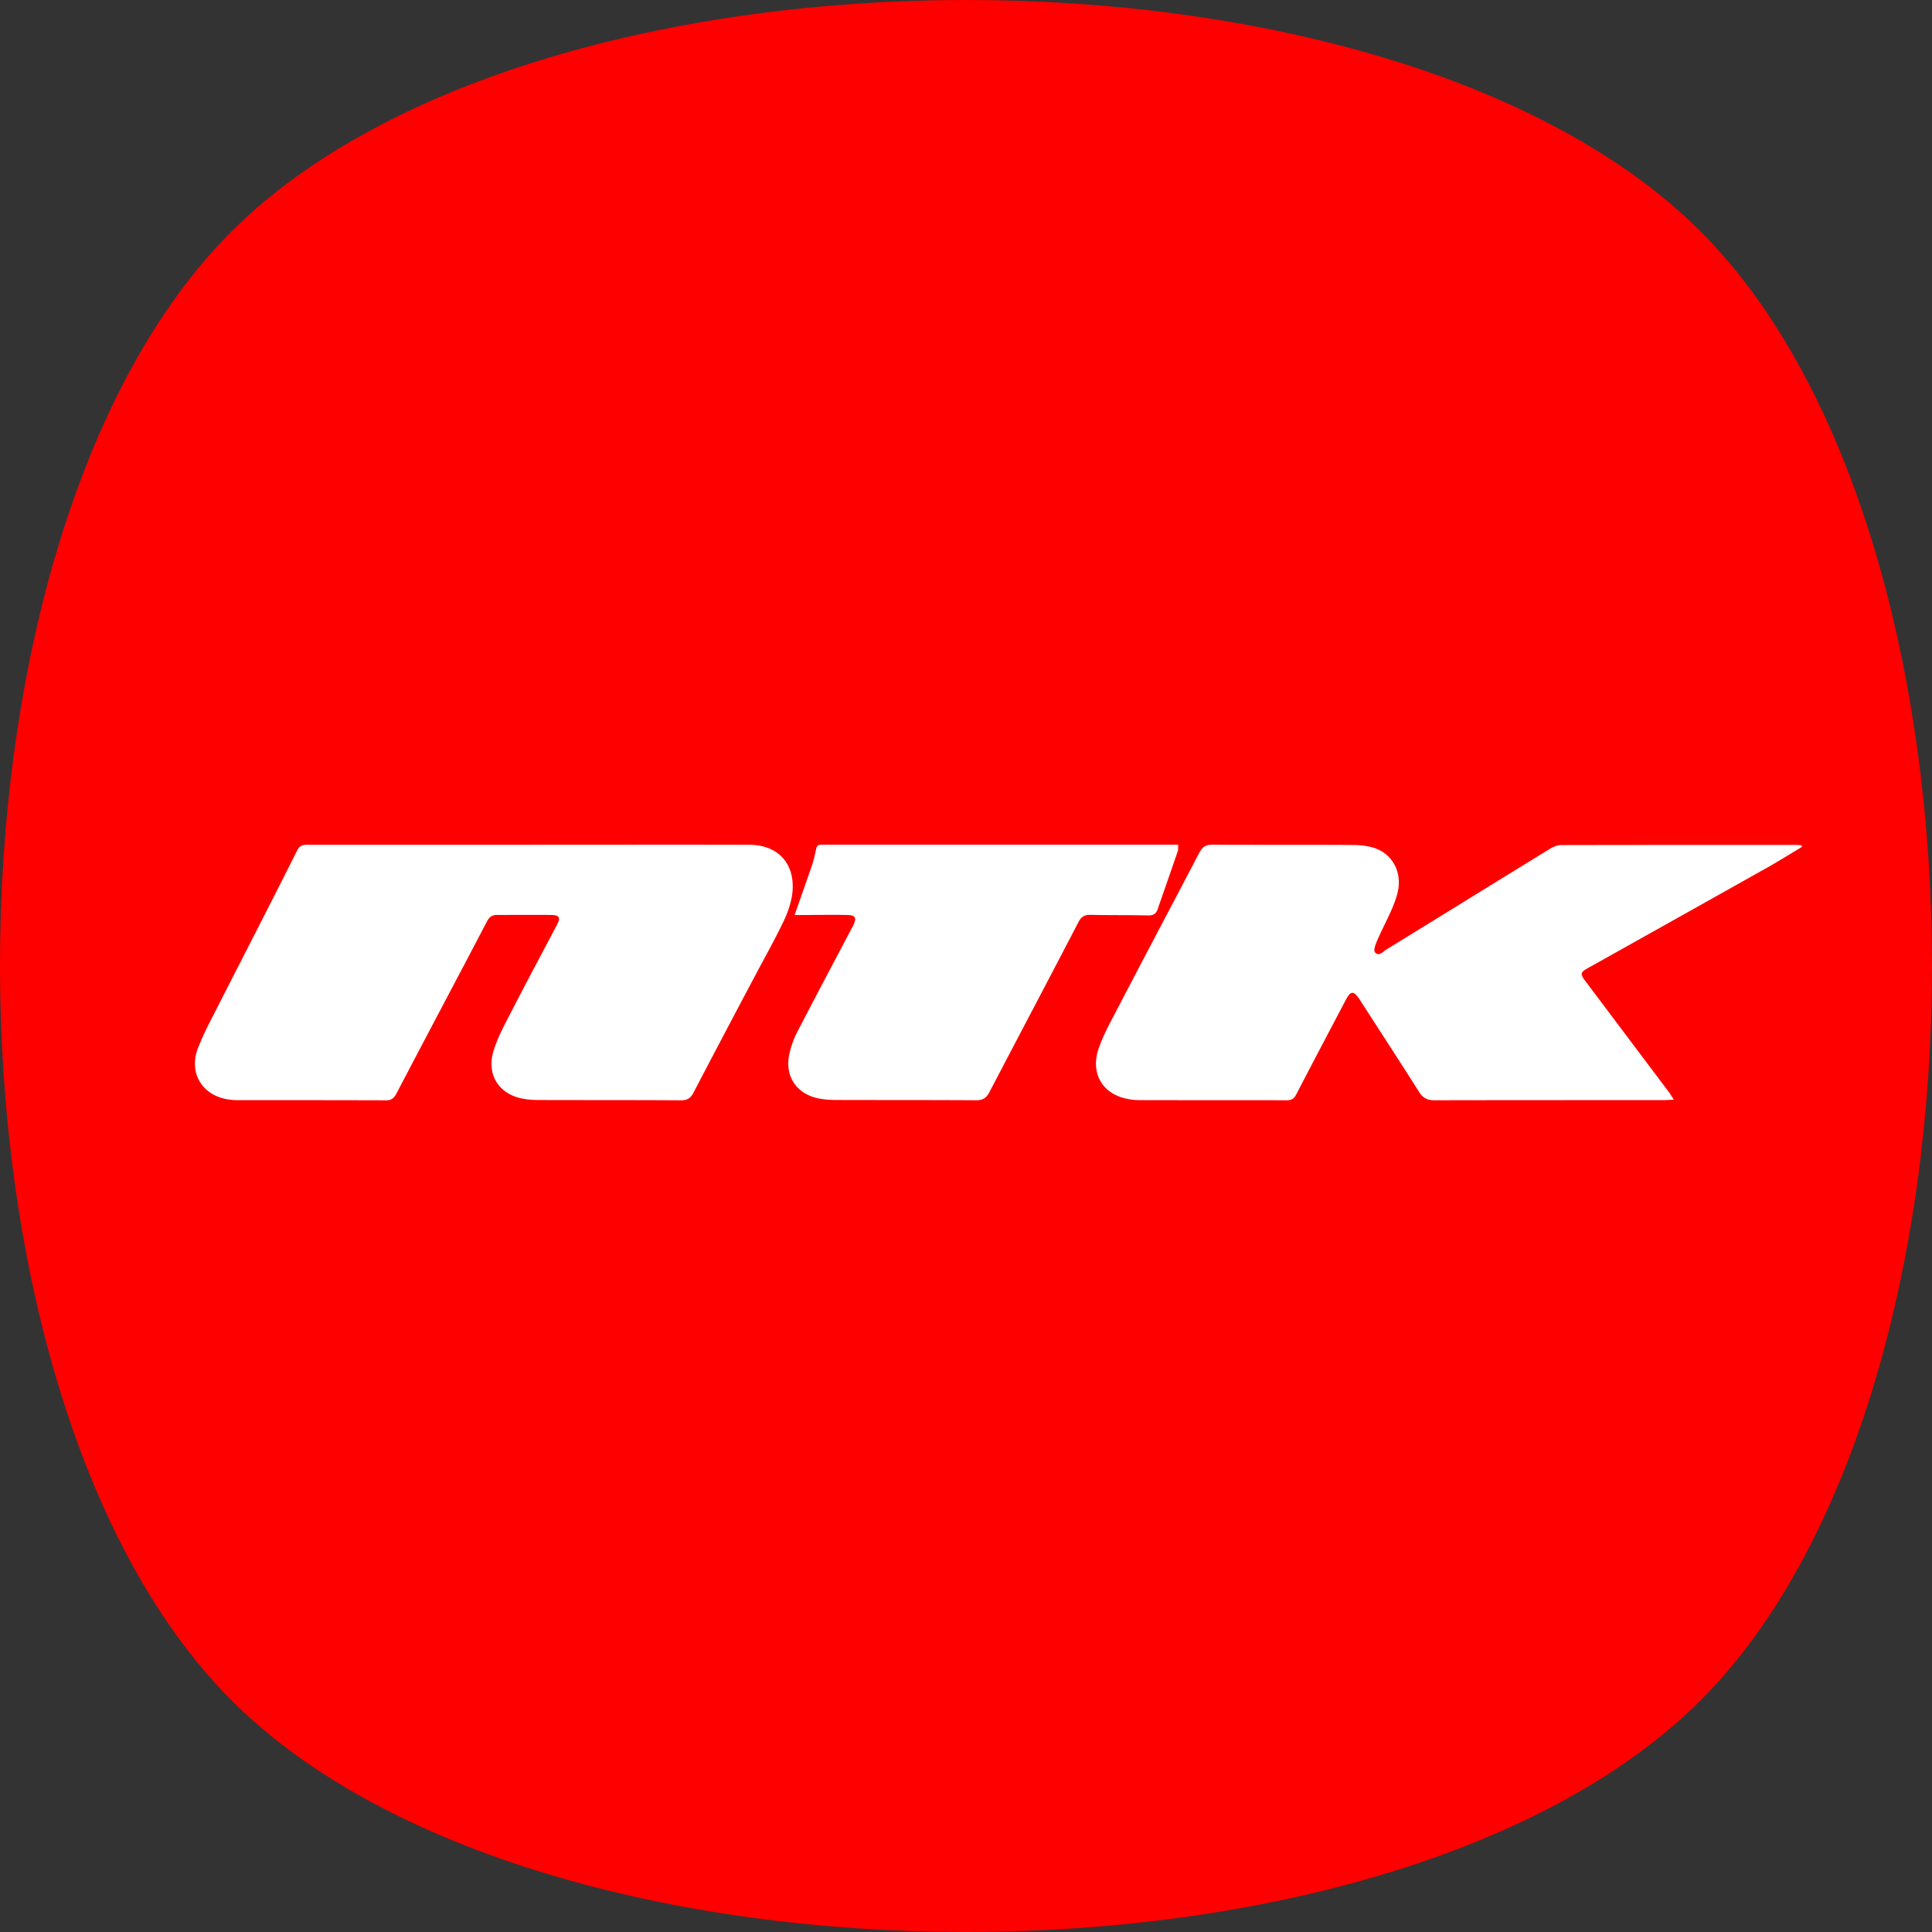 <svg width="112" height="112" fill="none" xmlns="http://www.w3.org/2000/svg"><rect width="100%" height="100%" fill="#333333" stroke="none"/><path d="M98.587 98.57c-17.907 17.904-67.285 17.904-85.166 0-17.882-17.904-17.908-67.273 0-85.151 17.907-17.879 67.284-17.905 85.166 0 17.882 17.904 17.882 67.246 0 85.151z" fill="red"/><path d="M104.464 49.093c-.639.388-1.275.78-1.923 1.151a5412.246 5412.246 0 01-10.412 5.834c-.533.294-.56.363-.179.852 1.592 2.12 3.188 4.239 4.783 6.361.089.121.172.262.302.458-.262.009-.435.026-.599.026-4.423 0-8.848 0-13.271.008-.41 0-.666-.115-.896-.477-1.134-1.791-2.292-3.565-3.44-5.35-.355-.542-.528-.542-.83.043-.953 1.814-1.915 3.63-2.86 5.456-.132.248-.279.328-.54.328-2.851-.008-5.696 0-8.547-.008-.288 0-.576-.04-.855-.107-1.322-.328-1.981-1.488-1.512-2.868.28-.823.714-1.595 1.117-2.366 1.561-3 3.147-5.984 4.708-8.973.179-.345.372-.495.772-.495 2.695.017 5.399 0 8.094.017.426 0 .887.043 1.29.173 1.1.363 1.685 1.489 1.316 2.738-.262.904-.766 1.742-1.143 2.623-.09.213-.23.559-.133.683.222.28.47-.035.666-.156 3.173-1.949 6.329-3.904 9.499-5.85.19-.116.426-.205.642-.205 4.518-.009 9.039-.009 13.56-.009.12 0 .236.018.359.018a.317.317 0 00.035.097l-.003-.002zm-73.829-.122c4.264 0 8.52-.008 12.785 0 1.615 0 2.623 1.01 2.53 2.615-.034.567-.224 1.16-.46 1.684-.487 1.045-1.054 2.047-1.592 3.061a1013.09 1013.09 0 00-3.695 7.011c-.172.329-.363.444-.725.444-2.739-.017-5.468-.009-8.207-.017-.371 0-.748-.023-1.105-.107-1.293-.31-1.964-1.405-1.553-2.747.257-.838.7-1.627 1.106-2.416.841-1.635 1.705-3.248 2.563-4.875.233-.443.15-.584-.372-.584-1.03-.009-2.061 0-3.092 0-.28 0-.438.1-.579.363-1.748 3.337-3.513 6.657-5.26 9.997-.142.262-.289.386-.594.386-2.862-.009-5.716-.009-8.578-.009-.61 0-1.206-.123-1.707-.5-.726-.542-1.022-1.507-.62-2.526.38-.979.902-1.906 1.371-2.845 1.46-2.868 2.937-5.73 4.377-8.607.19-.371.455-.328.743-.328h12.664zm15.428 4.074c.354-1.002.682-1.94 1.007-2.876.066-.199.115-.395.164-.593.165-.657.01-.61.804-.61H68.3c-.009.157.017.279-.026.388-.386 1.126-.778 2.243-1.166 3.36-.09.27-.271.363-.556.354-1.109-.026-2.217-.008-3.326-.034-.343-.009-.538.098-.705.417-1.708 3.289-3.438 6.56-5.155 9.845-.178.346-.377.487-.777.487-2.707-.017-5.42-.009-8.117-.017-.369 0-.74-.026-1.1-.107-1.241-.288-1.89-1.316-1.61-2.571a5.35 5.35 0 01.458-1.267c1.05-2.027 2.116-4.04 3.185-6.061.034-.058.066-.124.089-.182.164-.363.08-.515-.311-.533-.616-.017-1.23-.008-1.846-.008-.417.008-.838.008-1.281.008h.005z" fill="#fff"/></svg>